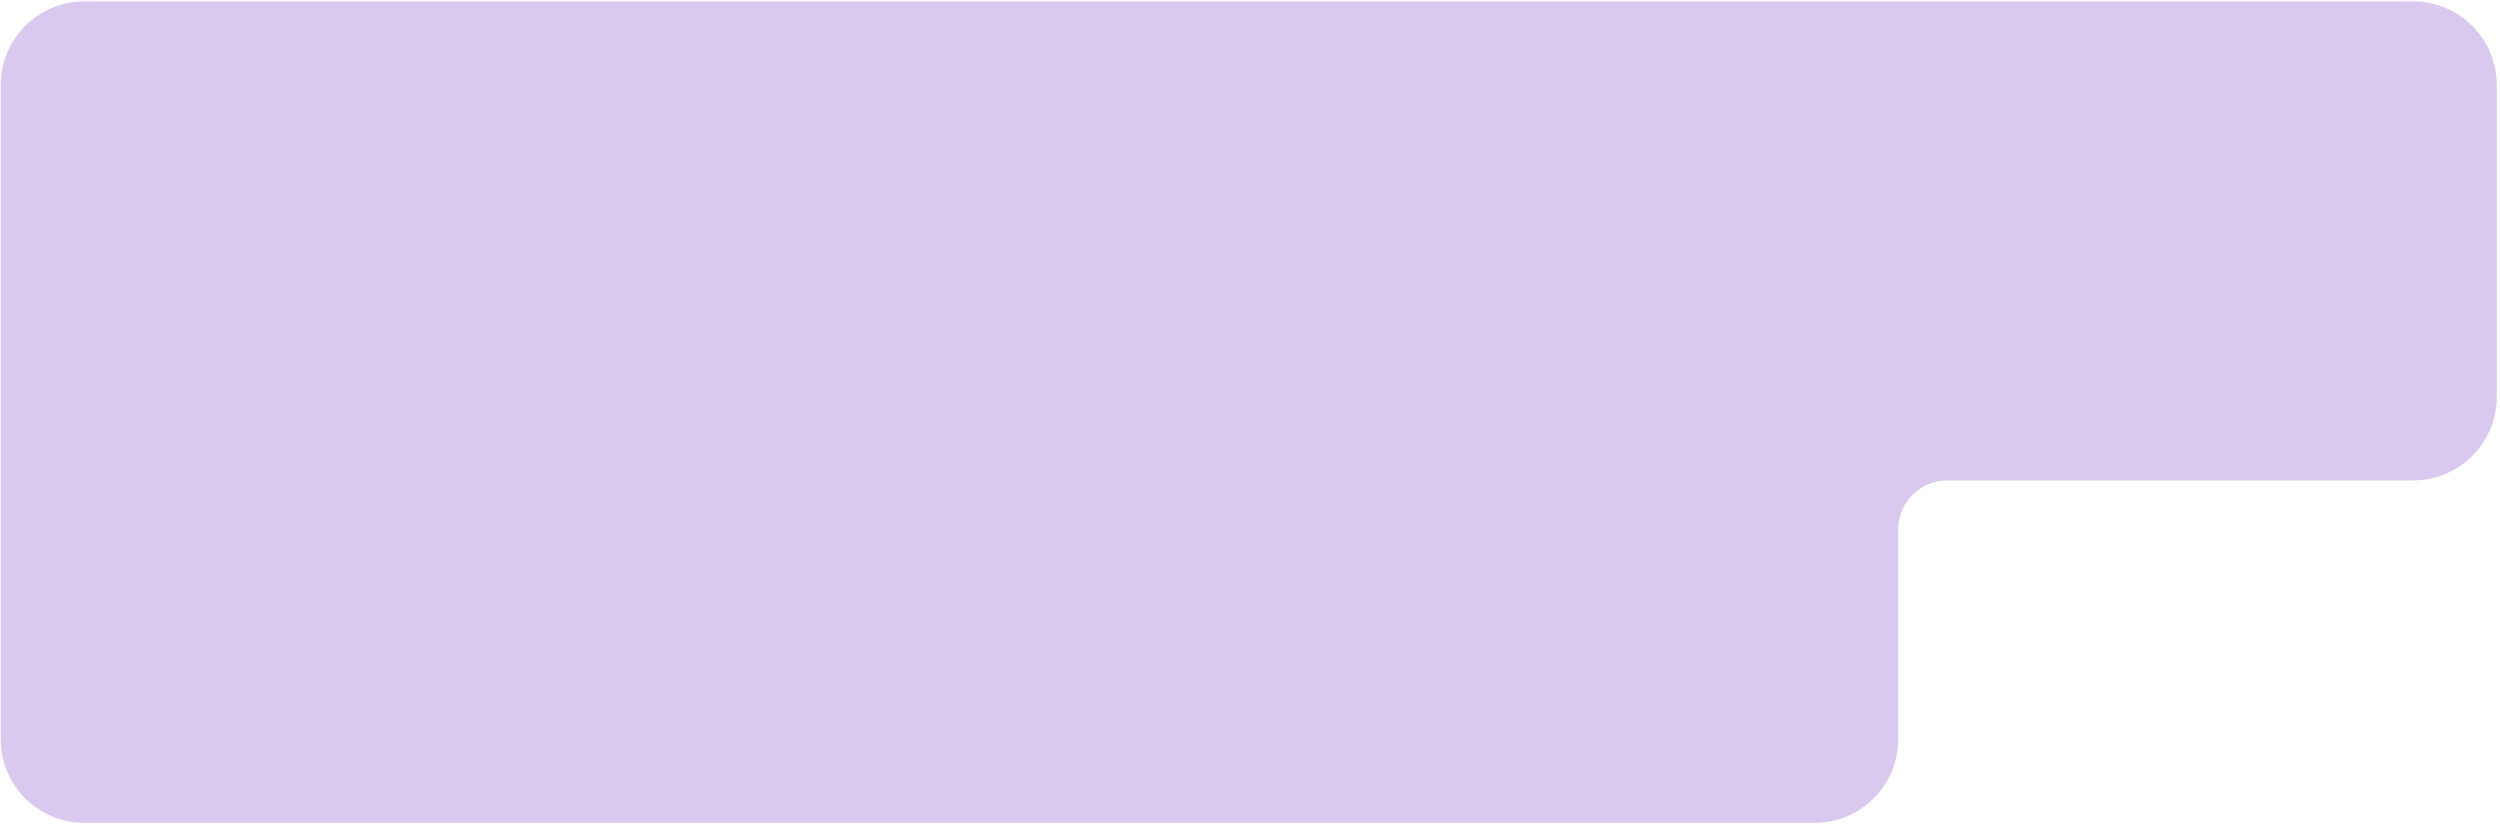 <?xml version="1.0" encoding="UTF-8"?> <svg xmlns="http://www.w3.org/2000/svg" width="508" height="168" viewBox="0 0 508 168" fill="none"> <path fill-rule="evenodd" clip-rule="evenodd" d="M17.143 0.287C7.754 0.287 0.143 7.898 0.143 17.287V63.897V80.617V150.203C0.143 159.592 7.754 167.203 17.143 167.203H368.716C378.105 167.203 385.716 159.592 385.716 150.203V107.617C385.716 102.094 390.193 97.617 395.716 97.617H490.348C499.737 97.617 507.348 90.005 507.348 80.617V17.287C507.348 7.898 499.737 0.287 490.348 0.287H17.143Z" fill="#D9C9EE"></path> </svg> 